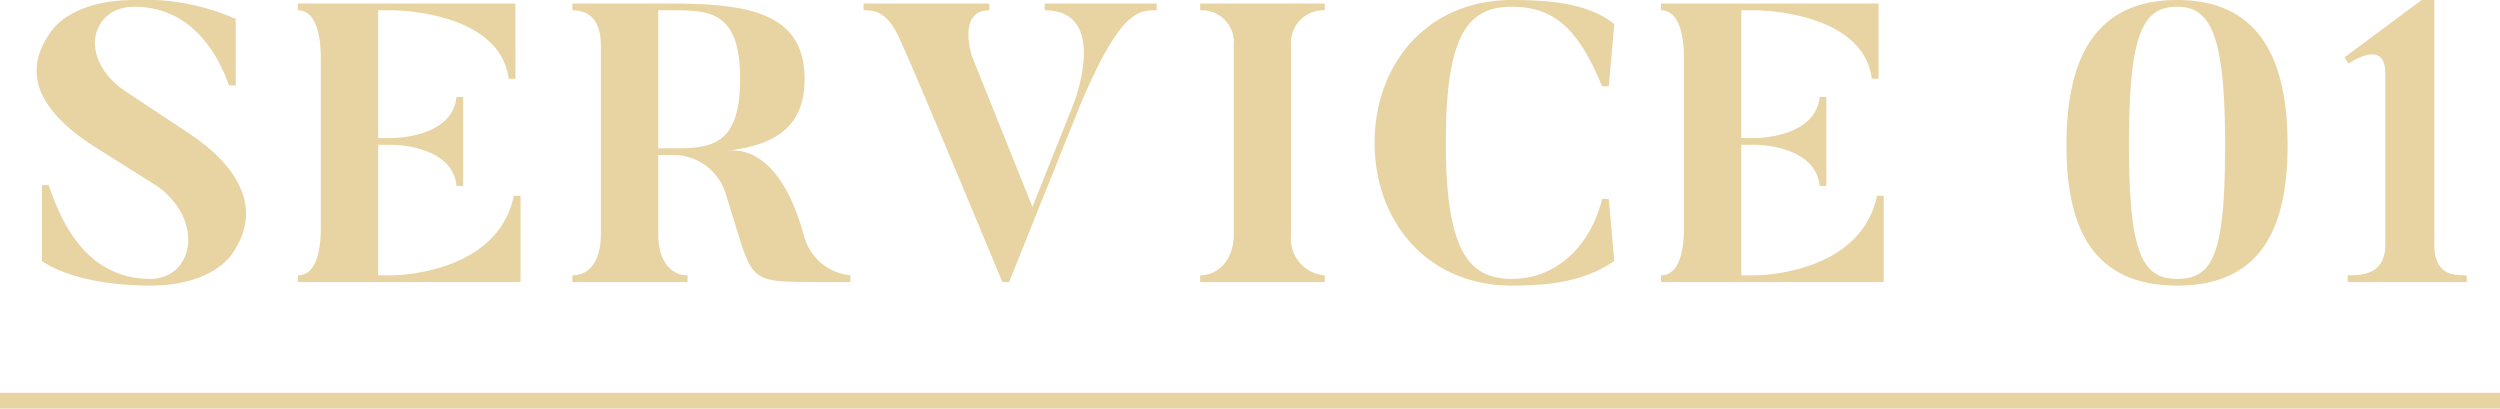 <svg xmlns="http://www.w3.org/2000/svg" width="158" height="25.825" viewBox="0 0 158 25.825">
  <g id="service01-txt" transform="translate(-960.5 -795.175)">
    <path id="パス_1445" data-name="パス 1445" d="M10.4-9.425l-3.85-2.55C3.3-14.1,4.275-17.4,6.975-17.4c4,0,5.525,3.65,6,4.975H13.4v-4.2a14.16,14.16,0,0,0-6.425-1.2c-3.95,0-5.175,1.9-5.175,1.9C-.275-13.2,1.05-10.7,4.6-8.475L8.45-6.05C11.5-3.825,10.675-.2,8-.2,3.55-.2,2.125-4.6,1.575-6.125H1.15v4.8S3.15.225,8,.225c4.025,0,5.2-2.05,5.2-2.05C15.075-4.55,13.7-7.25,10.4-9.425ZM30.975-5.45C29.925-.425,23.3-.425,23.3-.425h-.9v-8.25h.9s3.8,0,4.05,2.6h.425V-11.7H27.35C27.1-9.1,23.3-9.1,23.3-9.1h-.9v-8.075h.9s6.775,0,7.35,4.325h.425V-17.6H17.325v.425c1.1,0,1.45,1.475,1.45,3.025V-3.425c0,1.7-.4,3-1.45,3V0H31.4V-5.45Zm18.35,2.575c-1.225-4.5-3.225-5.6-4.85-5.425,2.975-.35,4.875-1.475,4.875-4.525,0-4.175-3.5-4.775-8.475-4.775h-6.2v.425c1.1,0,1.8.675,1.8,2.225V-3.025c0,1.7-.725,2.6-1.8,2.6V0H41.95V-.425c-1.05,0-1.85-.9-1.85-2.6v-5h1.175A3.455,3.455,0,0,1,44.4-5.45C46.15-.025,45.5-.025,49.95,0h2.3V-.425A3.37,3.37,0,0,1,49.325-2.875ZM40.875-8.45H40.1v-8.725h.775c2.425,0,4.4,0,4.4,4.35S43.3-8.45,40.875-8.45Zm23.65-9.15v.425c4.125,0,1.85,5.85,1.85,5.85L63.75-4.75l-3.825-9.525s-.95-2.9,1.1-2.9V-17.6h-7.95v.425c.65,0,1.55.025,2.375,2.025,0,0,.275.425,6.4,15.15h.425l4.5-11.2c2.525-5.975,3.675-5.975,4.825-5.975V-17.6Zm9.825,0v.425a2.032,2.032,0,0,1,2.125,2.225V-3.025c0,1.7-1.05,2.6-2.125,2.6V0h7.875V-.425a2.315,2.315,0,0,1-2.125-2.6V-14.95a2.044,2.044,0,0,1,2.125-2.225V-17.6ZM99.75-5.25C99.1-2.525,97.05-.2,94.05-.2c-2.7,0-4.175-1.725-4.175-8.6,0-6.85,1.4-8.6,4.175-8.6,2.85,0,4.3,1.65,5.7,5.025h.425l.35-3.925c-1.575-1.275-3.9-1.525-6.475-1.525-5.35,0-8.675,4.05-8.675,9.025S88.7.225,94.05.225c2.675,0,4.625-.325,6.475-1.55l-.35-3.925Zm17.375-.2c-1.05,5.025-7.675,5.025-7.675,5.025h-.9v-8.25h.9s3.8,0,4.05,2.6h.425V-11.7H113.5c-.25,2.6-4.05,2.6-4.05,2.6h-.9v-8.075h.9s6.775,0,7.35,4.325h.425V-17.6h-13.75v.425c1.1,0,1.45,1.475,1.45,3.025V-3.425c0,1.7-.4,3-1.45,3V0H117.55V-5.45ZM136.1-17.825c-5.525,0-7,4.2-7,9.175,0,4.95,1.475,8.875,7,8.875,5.5,0,6.975-3.925,6.975-8.875C143.075-13.625,141.6-17.825,136.1-17.825ZM136.1-.2c-2.2,0-3.05-1.6-3.05-8.45,0-6.875.8-8.75,3.05-8.75,2.15,0,3.025,1.875,3.025,8.75C139.125-1.8,138.375-.2,136.1-.2Zm16.25-2.175v-15.45h-.8L146.675-14.2l.25.4s2.325-1.65,2.325.6V-2.375c0,1.85-1.35,1.95-2.375,1.95V0H154.4V-.425C153.525-.425,152.35-.45,152.35-2.375Z" transform="translate(962 813)" fill="#e8d4a2"/>
    <line id="線_21" data-name="線 21" x2="158" transform="translate(960.5 820.5)" fill="none" stroke="#e8d4a2" stroke-width="1"/>
  </g>
</svg>
